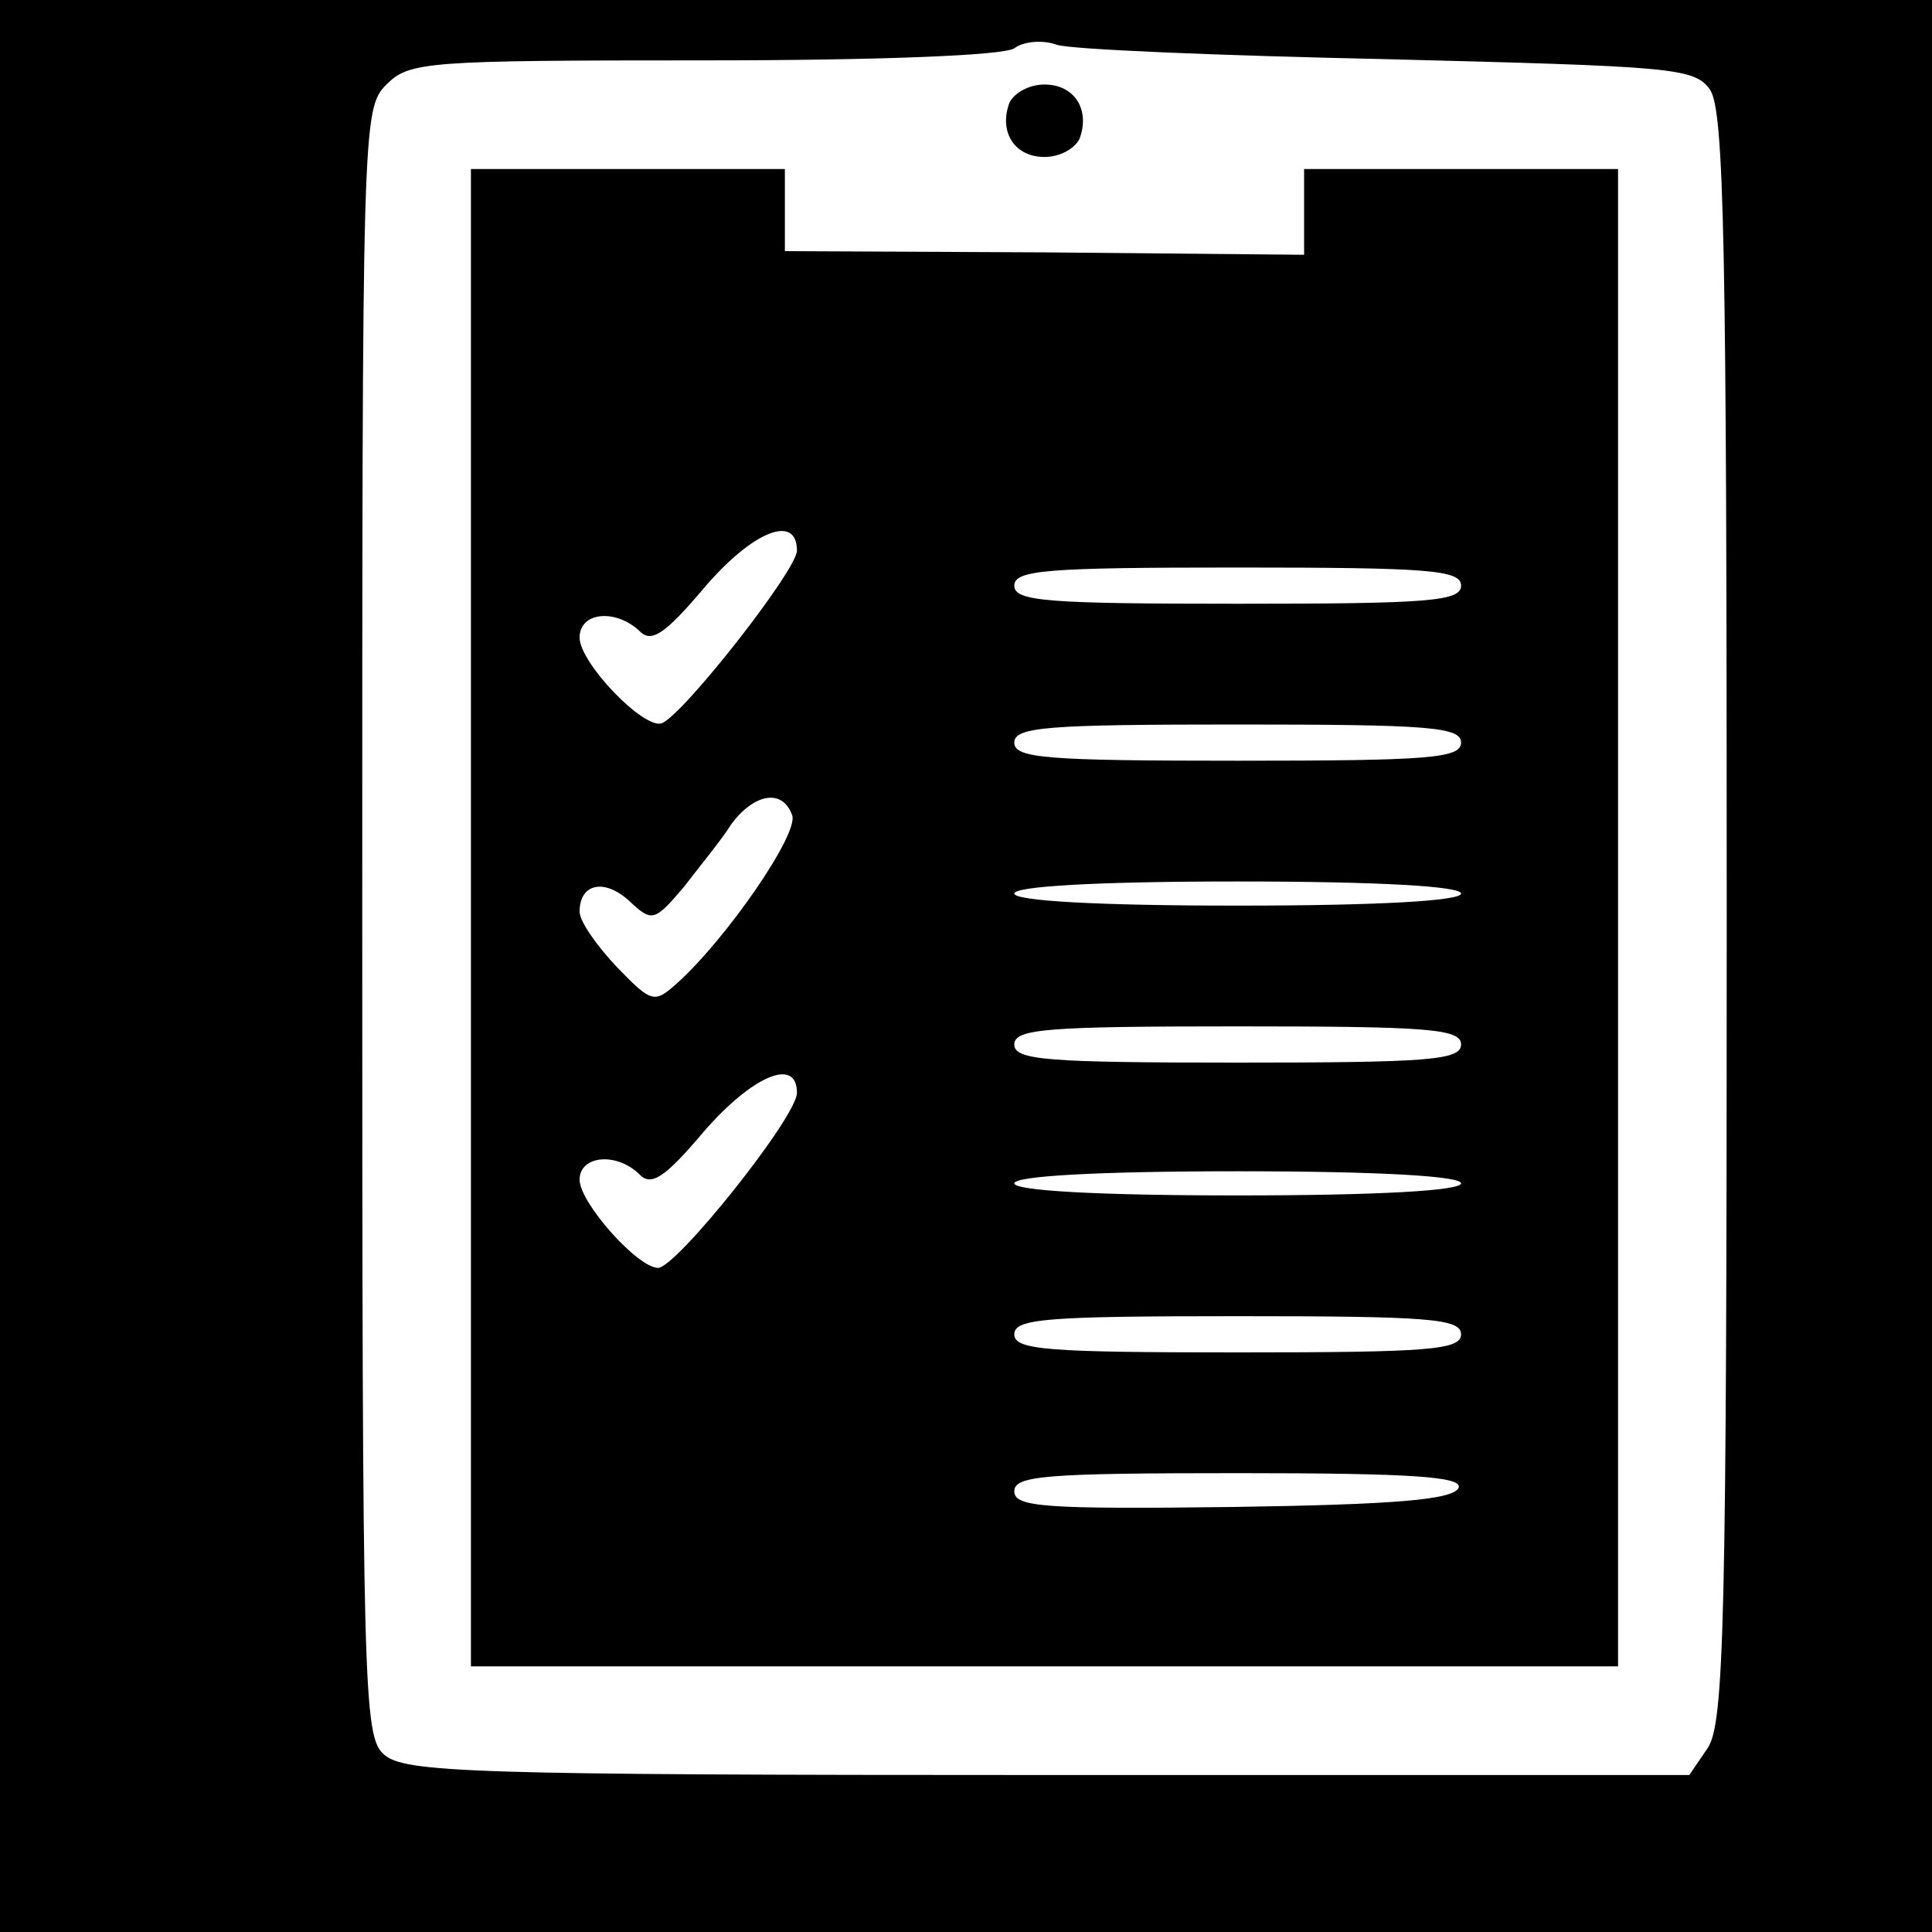 <?xml version="1.0" standalone="no"?>
<!DOCTYPE svg PUBLIC "-//W3C//DTD SVG 20010904//EN"
 "http://www.w3.org/TR/2001/REC-SVG-20010904/DTD/svg10.dtd">
<svg version="1.0" xmlns="http://www.w3.org/2000/svg"
 width="16pt" height="16pt" viewBox="0 0 16 16"
 preserveAspectRatio="xMidYMid meet">
<g transform="translate(0,16) scale(0.01,-0.01)"
fill="#000000" stroke="none">
<path d="M0 825 l0 -825 825 0 825 0 0 825 0 825 -825 0 -825 0 0 -825z m1148
726 c236 -6 255 -7 268 -25 12 -17 14 -127 14 -686 0 -586 -2 -668 -16 -688
l-15 -22 -531 0 c-480 0 -533 2 -550 17 -17 15 -18 50 -18 690 0 660 0 673 20
693 19 19 33 20 263 20 144 0 248 4 257 10 8 6 24 7 35 3 11 -4 134 -9 273
-12z"/>
<path d="M836 1515 c-9 -24 4 -45 29 -45 13 0 25 7 29 15 9 24 -4 45 -29 45
-13 0 -25 -7 -29 -15z"/>
<path d="M390 840 l0 -620 475 0 475 0 0 620 0 620 -130 0 -130 0 0 -35 0 -36
-215 2 -215 1 0 34 0 34 -130 0 -130 0 0 -620z m270 304 c0 -16 -94 -136 -112
-143 -15 -5 -68 50 -68 71 0 21 29 24 49 6 10 -11 21 -4 54 35 40 47 77 62 77
31z m550 -29 c0 -13 -27 -15 -185 -15 -158 0 -185 2 -185 15 0 13 27 15 185
15 158 0 185 -2 185 -15z m0 -130 c0 -13 -27 -15 -185 -15 -158 0 -185 2 -185
15 0 13 27 15 185 15 158 0 185 -2 185 -15z m-554 -60 c6 -15 -54 -102 -95
-139 -19 -17 -21 -17 -50 13 -17 18 -31 38 -31 46 0 23 20 28 41 9 19 -18 21
-17 45 11 13 17 32 40 40 53 19 25 42 29 50 7z m554 -65 c0 -6 -68 -10 -185
-10 -117 0 -185 4 -185 10 0 6 68 10 185 10 117 0 185 -4 185 -10z m0 -125 c0
-13 -27 -15 -185 -15 -158 0 -185 2 -185 15 0 13 27 15 185 15 158 0 185 -2
185 -15z m-550 -40 c0 -20 -100 -145 -115 -145 -17 0 -65 54 -65 73 0 20 30
23 49 5 10 -11 21 -4 54 35 40 46 77 62 77 32z m550 -75 c0 -6 -68 -10 -185
-10 -117 0 -185 4 -185 10 0 6 68 10 185 10 117 0 185 -4 185 -10z m0 -125 c0
-13 -27 -15 -185 -15 -158 0 -185 2 -185 15 0 13 27 15 185 15 158 0 185 -2
185 -15z m-2 -127 c-4 -10 -52 -14 -186 -16 -158 -2 -182 0 -182 13 0 13 26
15 186 15 144 0 185 -3 182 -12z"/>
</g>
</svg>
